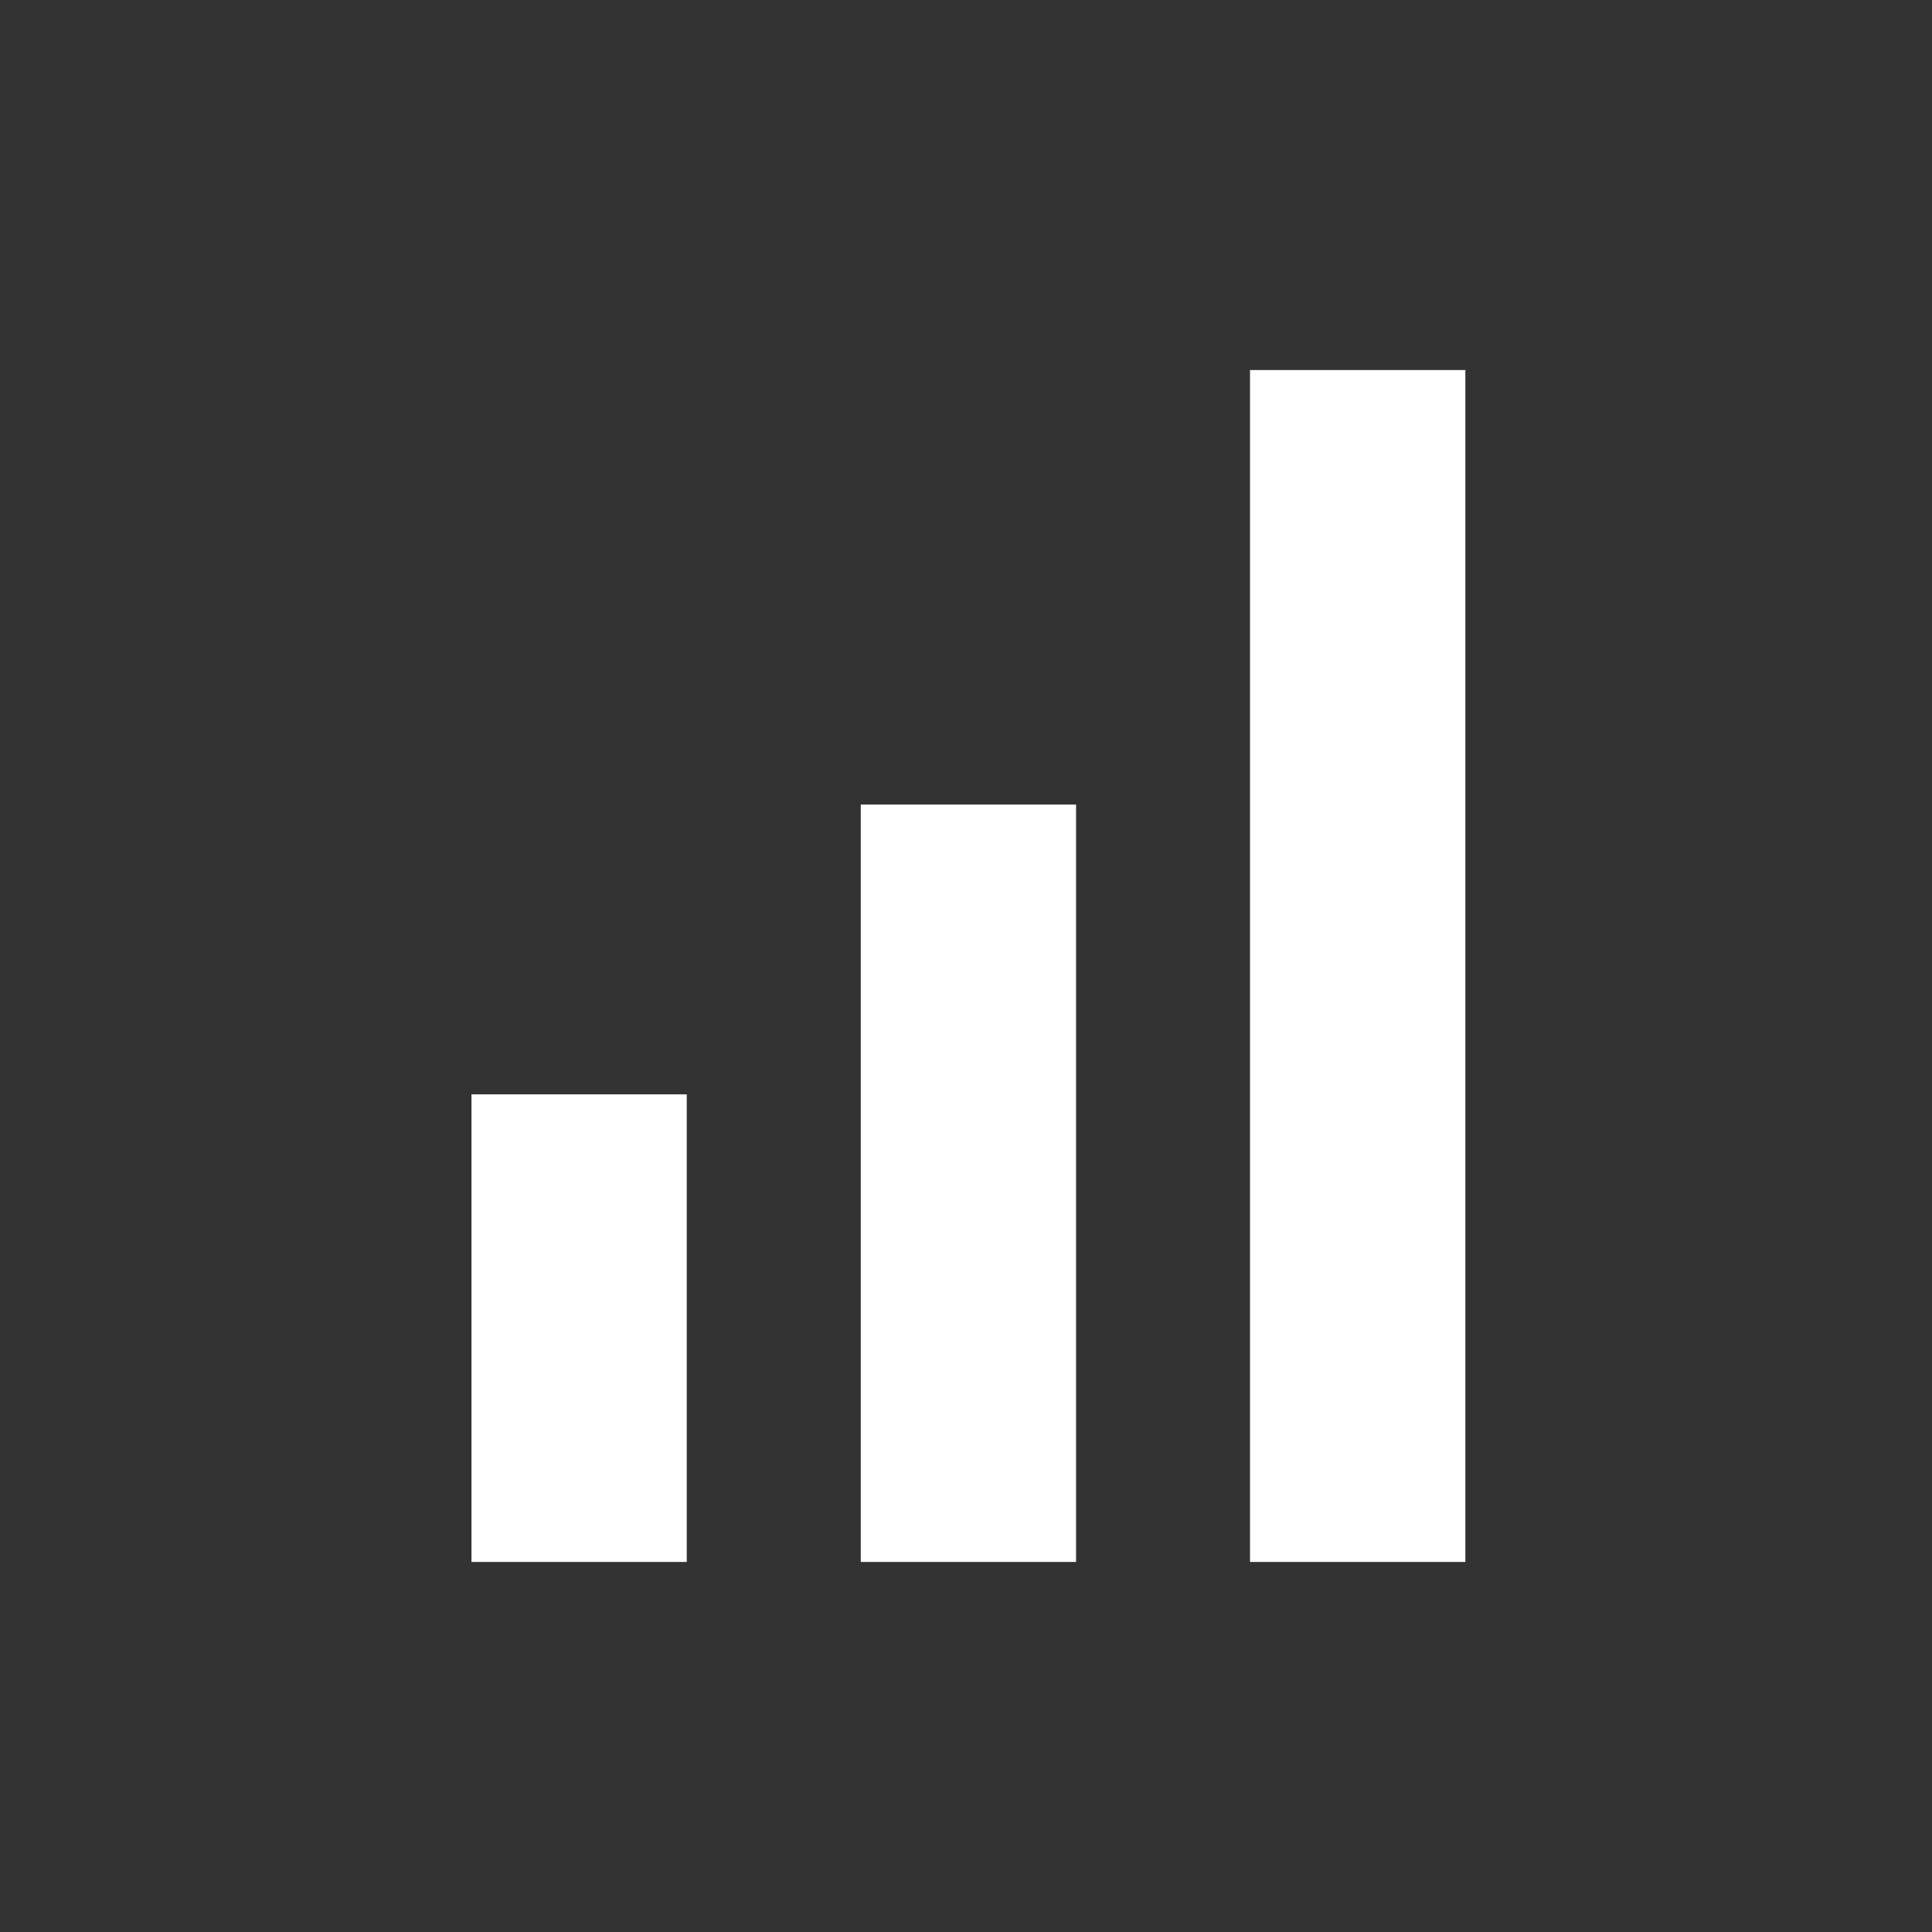<svg width="30" height="30" viewBox="0 0 30 30" fill="none" xmlns="http://www.w3.org/2000/svg">
<rect x="0" y="0" width="30" height="30" fill="#333333" stroke="none"/>
<path d="M7.321 24.254V16.993H10.664V24.254H7.321ZM13.366 24.254V12.493H16.709V24.254H13.366ZM19.41 24.254V5.746H22.754V24.254H19.41Z" fill="white"/>
</svg>
